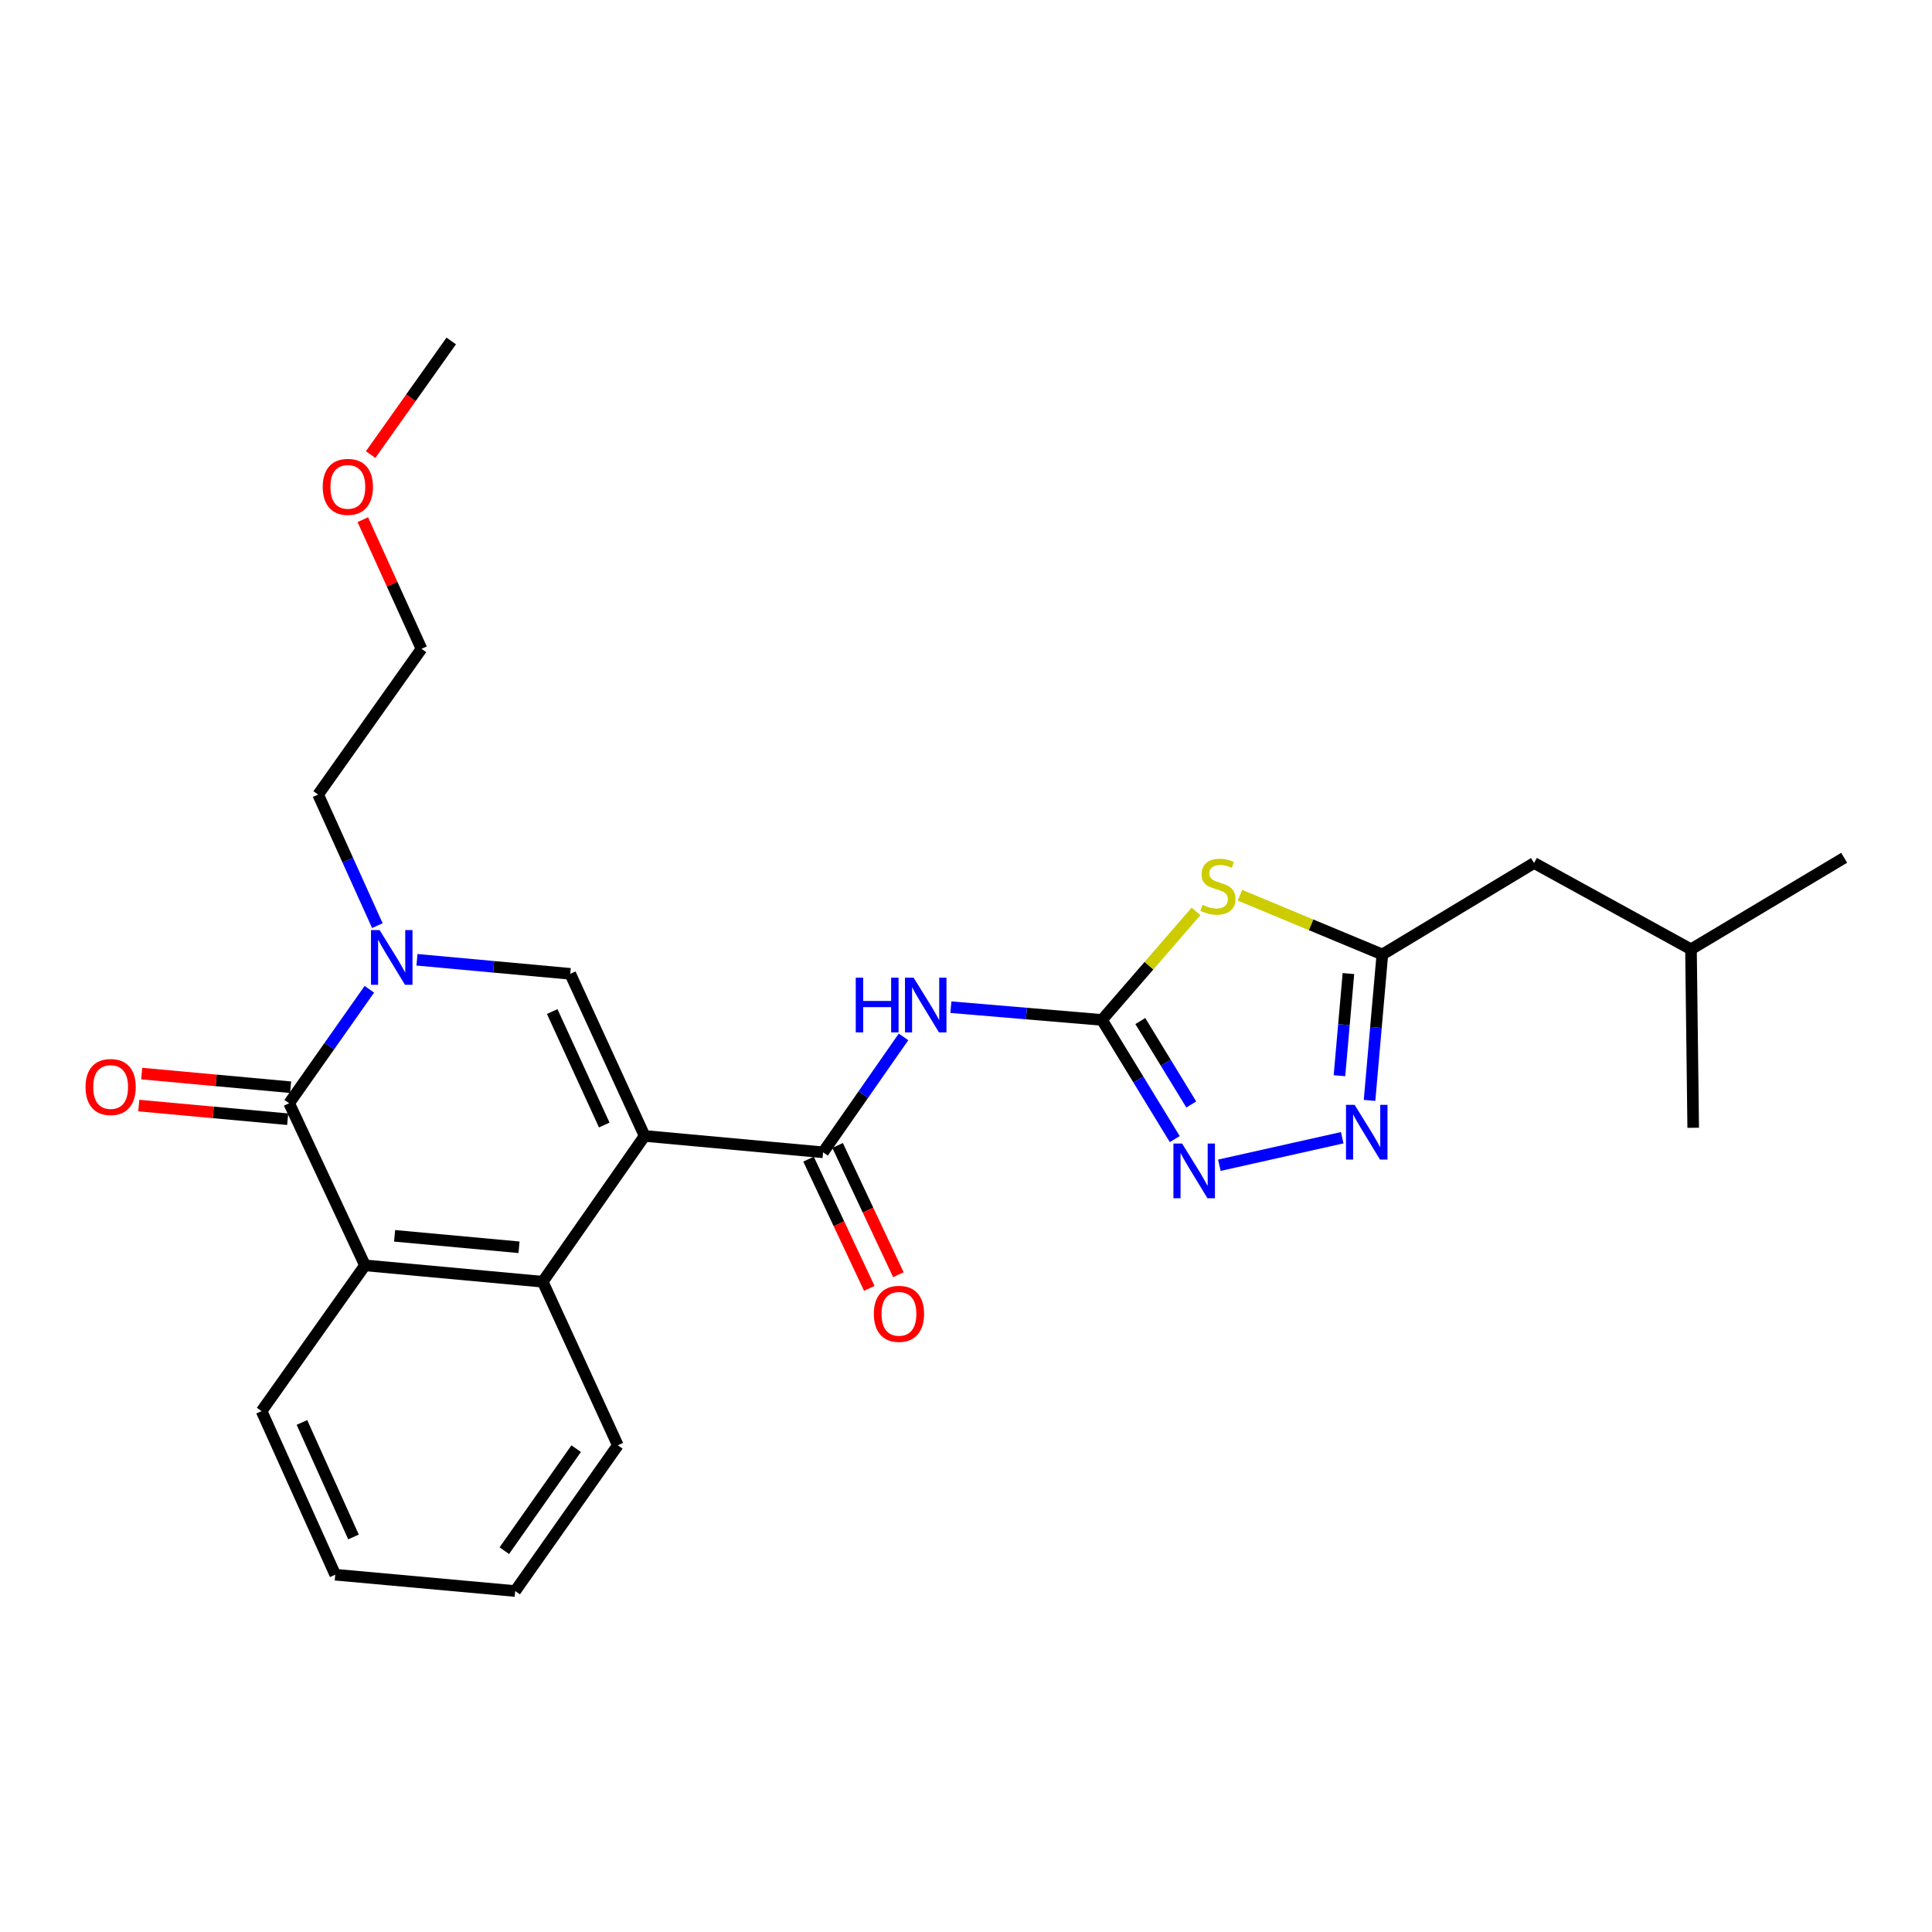 <?xml version='1.0' encoding='iso-8859-1'?>
<svg version='1.1' baseProfile='full'
              xmlns='http://www.w3.org/2000/svg'
                      xmlns:rdkit='http://www.rdkit.org/xml'
                      xmlns:xlink='http://www.w3.org/1999/xlink'
                  xml:space='preserve'
width='1000px' height='1000px' viewBox='0 0 1000 1000'>
<!-- END OF HEADER -->
<rect style='opacity:1.0;fill:#FFFFFF;stroke:none' width='1000' height='1000' x='0' y='0'> </rect>
<path class='bond-1' d='M 333.648,587.959 L 295.161,504.056' style='fill:none;fill-rule:evenodd;stroke:#000000;stroke-width:6px;stroke-linecap:butt;stroke-linejoin:miter;stroke-opacity:1' />
<path class='bond-1' d='M 312.76,582.307 L 285.819,523.575' style='fill:none;fill-rule:evenodd;stroke:#000000;stroke-width:6px;stroke-linecap:butt;stroke-linejoin:miter;stroke-opacity:1' />
<path class='bond-4' d='M 333.648,587.959 L 426.023,596.431' style='fill:none;fill-rule:evenodd;stroke:#000000;stroke-width:6px;stroke-linecap:butt;stroke-linejoin:miter;stroke-opacity:1' />
<path class='bond-7' d='M 333.648,587.959 L 280.915,663.419' style='fill:none;fill-rule:evenodd;stroke:#000000;stroke-width:6px;stroke-linecap:butt;stroke-linejoin:miter;stroke-opacity:1' />
<path class='bond-0' d='M 570.374,527.909 L 531.278,524.611' style='fill:none;fill-rule:evenodd;stroke:#000000;stroke-width:6px;stroke-linecap:butt;stroke-linejoin:miter;stroke-opacity:1' />
<path class='bond-0' d='M 531.278,524.611 L 492.182,521.313' style='fill:none;fill-rule:evenodd;stroke:#0000FF;stroke-width:6px;stroke-linecap:butt;stroke-linejoin:miter;stroke-opacity:1' />
<path class='bond-5' d='M 570.374,527.909 L 594.708,499.831' style='fill:none;fill-rule:evenodd;stroke:#000000;stroke-width:6px;stroke-linecap:butt;stroke-linejoin:miter;stroke-opacity:1' />
<path class='bond-5' d='M 594.708,499.831 L 619.043,471.752' style='fill:none;fill-rule:evenodd;stroke:#CCCC00;stroke-width:6px;stroke-linecap:butt;stroke-linejoin:miter;stroke-opacity:1' />
<path class='bond-8' d='M 570.374,527.909 L 589.217,558.754' style='fill:none;fill-rule:evenodd;stroke:#000000;stroke-width:6px;stroke-linecap:butt;stroke-linejoin:miter;stroke-opacity:1' />
<path class='bond-8' d='M 589.217,558.754 L 608.06,589.599' style='fill:none;fill-rule:evenodd;stroke:#0000FF;stroke-width:6px;stroke-linecap:butt;stroke-linejoin:miter;stroke-opacity:1' />
<path class='bond-8' d='M 590.218,528.494 L 603.408,550.085' style='fill:none;fill-rule:evenodd;stroke:#000000;stroke-width:6px;stroke-linecap:butt;stroke-linejoin:miter;stroke-opacity:1' />
<path class='bond-8' d='M 603.408,550.085 L 616.598,571.676' style='fill:none;fill-rule:evenodd;stroke:#0000FF;stroke-width:6px;stroke-linecap:butt;stroke-linejoin:miter;stroke-opacity:1' />
<path class='bond-2' d='M 295.161,504.056 L 255.494,500.419' style='fill:none;fill-rule:evenodd;stroke:#000000;stroke-width:6px;stroke-linecap:butt;stroke-linejoin:miter;stroke-opacity:1' />
<path class='bond-2' d='M 255.494,500.419 L 215.827,496.781' style='fill:none;fill-rule:evenodd;stroke:#0000FF;stroke-width:6px;stroke-linecap:butt;stroke-linejoin:miter;stroke-opacity:1' />
<path class='bond-15' d='M 195.324,479.111 L 179.996,445.188' style='fill:none;fill-rule:evenodd;stroke:#0000FF;stroke-width:6px;stroke-linecap:butt;stroke-linejoin:miter;stroke-opacity:1' />
<path class='bond-15' d='M 179.996,445.188 L 164.668,411.265' style='fill:none;fill-rule:evenodd;stroke:#000000;stroke-width:6px;stroke-linecap:butt;stroke-linejoin:miter;stroke-opacity:1' />
<path class='bond-26' d='M 191.176,512.05 L 170.42,541.538' style='fill:none;fill-rule:evenodd;stroke:#0000FF;stroke-width:6px;stroke-linecap:butt;stroke-linejoin:miter;stroke-opacity:1' />
<path class='bond-26' d='M 170.42,541.538 L 149.664,571.025' style='fill:none;fill-rule:evenodd;stroke:#000000;stroke-width:6px;stroke-linecap:butt;stroke-linejoin:miter;stroke-opacity:1' />
<path class='bond-3' d='M 149.664,571.025 L 188.919,654.947' style='fill:none;fill-rule:evenodd;stroke:#000000;stroke-width:6px;stroke-linecap:butt;stroke-linejoin:miter;stroke-opacity:1' />
<path class='bond-12' d='M 150.424,562.745 L 111.887,559.212' style='fill:none;fill-rule:evenodd;stroke:#000000;stroke-width:6px;stroke-linecap:butt;stroke-linejoin:miter;stroke-opacity:1' />
<path class='bond-12' d='M 111.887,559.212 L 73.35,555.678' style='fill:none;fill-rule:evenodd;stroke:#FF0000;stroke-width:6px;stroke-linecap:butt;stroke-linejoin:miter;stroke-opacity:1' />
<path class='bond-12' d='M 148.905,579.305 L 110.368,575.772' style='fill:none;fill-rule:evenodd;stroke:#000000;stroke-width:6px;stroke-linecap:butt;stroke-linejoin:miter;stroke-opacity:1' />
<path class='bond-12' d='M 110.368,575.772 L 71.831,572.238' style='fill:none;fill-rule:evenodd;stroke:#FF0000;stroke-width:6px;stroke-linecap:butt;stroke-linejoin:miter;stroke-opacity:1' />
<path class='bond-6' d='M 426.023,596.431 L 446.843,566.564' style='fill:none;fill-rule:evenodd;stroke:#000000;stroke-width:6px;stroke-linecap:butt;stroke-linejoin:miter;stroke-opacity:1' />
<path class='bond-6' d='M 446.843,566.564 L 467.664,536.696' style='fill:none;fill-rule:evenodd;stroke:#0000FF;stroke-width:6px;stroke-linecap:butt;stroke-linejoin:miter;stroke-opacity:1' />
<path class='bond-13' d='M 418.499,599.969 L 434.226,633.417' style='fill:none;fill-rule:evenodd;stroke:#000000;stroke-width:6px;stroke-linecap:butt;stroke-linejoin:miter;stroke-opacity:1' />
<path class='bond-13' d='M 434.226,633.417 L 449.953,666.866' style='fill:none;fill-rule:evenodd;stroke:#FF0000;stroke-width:6px;stroke-linecap:butt;stroke-linejoin:miter;stroke-opacity:1' />
<path class='bond-13' d='M 433.548,592.893 L 449.275,626.342' style='fill:none;fill-rule:evenodd;stroke:#000000;stroke-width:6px;stroke-linecap:butt;stroke-linejoin:miter;stroke-opacity:1' />
<path class='bond-13' d='M 449.275,626.342 L 465.002,659.79' style='fill:none;fill-rule:evenodd;stroke:#FF0000;stroke-width:6px;stroke-linecap:butt;stroke-linejoin:miter;stroke-opacity:1' />
<path class='bond-11' d='M 641.799,463.368 L 678.65,478.705' style='fill:none;fill-rule:evenodd;stroke:#CCCC00;stroke-width:6px;stroke-linecap:butt;stroke-linejoin:miter;stroke-opacity:1' />
<path class='bond-11' d='M 678.65,478.705 L 715.501,494.041' style='fill:none;fill-rule:evenodd;stroke:#000000;stroke-width:6px;stroke-linecap:butt;stroke-linejoin:miter;stroke-opacity:1' />
<path class='bond-9' d='M 280.915,663.419 L 188.919,654.947' style='fill:none;fill-rule:evenodd;stroke:#000000;stroke-width:6px;stroke-linecap:butt;stroke-linejoin:miter;stroke-opacity:1' />
<path class='bond-9' d='M 268.64,645.589 L 204.243,639.659' style='fill:none;fill-rule:evenodd;stroke:#000000;stroke-width:6px;stroke-linecap:butt;stroke-linejoin:miter;stroke-opacity:1' />
<path class='bond-16' d='M 280.915,663.419 L 319.79,748.08' style='fill:none;fill-rule:evenodd;stroke:#000000;stroke-width:6px;stroke-linecap:butt;stroke-linejoin:miter;stroke-opacity:1' />
<path class='bond-10' d='M 631.137,603.129 L 694.732,588.882' style='fill:none;fill-rule:evenodd;stroke:#0000FF;stroke-width:6px;stroke-linecap:butt;stroke-linejoin:miter;stroke-opacity:1' />
<path class='bond-17' d='M 188.919,654.947 L 135.4,730.388' style='fill:none;fill-rule:evenodd;stroke:#000000;stroke-width:6px;stroke-linecap:butt;stroke-linejoin:miter;stroke-opacity:1' />
<path class='bond-28' d='M 708.872,569.569 L 712.186,531.805' style='fill:none;fill-rule:evenodd;stroke:#0000FF;stroke-width:6px;stroke-linecap:butt;stroke-linejoin:miter;stroke-opacity:1' />
<path class='bond-28' d='M 712.186,531.805 L 715.501,494.041' style='fill:none;fill-rule:evenodd;stroke:#000000;stroke-width:6px;stroke-linecap:butt;stroke-linejoin:miter;stroke-opacity:1' />
<path class='bond-28' d='M 693.301,556.786 L 695.621,530.351' style='fill:none;fill-rule:evenodd;stroke:#0000FF;stroke-width:6px;stroke-linecap:butt;stroke-linejoin:miter;stroke-opacity:1' />
<path class='bond-28' d='M 695.621,530.351 L 697.941,503.916' style='fill:none;fill-rule:evenodd;stroke:#000000;stroke-width:6px;stroke-linecap:butt;stroke-linejoin:miter;stroke-opacity:1' />
<path class='bond-14' d='M 715.501,494.041 L 794.027,446.685' style='fill:none;fill-rule:evenodd;stroke:#000000;stroke-width:6px;stroke-linecap:butt;stroke-linejoin:miter;stroke-opacity:1' />
<path class='bond-19' d='M 794.027,446.685 L 875.252,491.353' style='fill:none;fill-rule:evenodd;stroke:#000000;stroke-width:6px;stroke-linecap:butt;stroke-linejoin:miter;stroke-opacity:1' />
<path class='bond-20' d='M 164.668,411.265 L 218.168,335.824' style='fill:none;fill-rule:evenodd;stroke:#000000;stroke-width:6px;stroke-linecap:butt;stroke-linejoin:miter;stroke-opacity:1' />
<path class='bond-25' d='M 319.79,748.08 L 266.66,823.521' style='fill:none;fill-rule:evenodd;stroke:#000000;stroke-width:6px;stroke-linecap:butt;stroke-linejoin:miter;stroke-opacity:1' />
<path class='bond-25' d='M 298.225,749.821 L 261.034,802.63' style='fill:none;fill-rule:evenodd;stroke:#000000;stroke-width:6px;stroke-linecap:butt;stroke-linejoin:miter;stroke-opacity:1' />
<path class='bond-27' d='M 135.4,730.388 L 173.527,815.059' style='fill:none;fill-rule:evenodd;stroke:#000000;stroke-width:6px;stroke-linecap:butt;stroke-linejoin:miter;stroke-opacity:1' />
<path class='bond-27' d='M 156.282,736.261 L 182.971,795.53' style='fill:none;fill-rule:evenodd;stroke:#000000;stroke-width:6px;stroke-linecap:butt;stroke-linejoin:miter;stroke-opacity:1' />
<path class='bond-18' d='M 187.795,268.984 L 202.981,302.404' style='fill:none;fill-rule:evenodd;stroke:#FF0000;stroke-width:6px;stroke-linecap:butt;stroke-linejoin:miter;stroke-opacity:1' />
<path class='bond-18' d='M 202.981,302.404 L 218.168,335.824' style='fill:none;fill-rule:evenodd;stroke:#000000;stroke-width:6px;stroke-linecap:butt;stroke-linejoin:miter;stroke-opacity:1' />
<path class='bond-21' d='M 191.84,235.288 L 212.699,205.883' style='fill:none;fill-rule:evenodd;stroke:#FF0000;stroke-width:6px;stroke-linecap:butt;stroke-linejoin:miter;stroke-opacity:1' />
<path class='bond-21' d='M 212.699,205.883 L 233.559,176.479' style='fill:none;fill-rule:evenodd;stroke:#000000;stroke-width:6px;stroke-linecap:butt;stroke-linejoin:miter;stroke-opacity:1' />
<path class='bond-22' d='M 875.252,491.353 L 954.545,443.987' style='fill:none;fill-rule:evenodd;stroke:#000000;stroke-width:6px;stroke-linecap:butt;stroke-linejoin:miter;stroke-opacity:1' />
<path class='bond-23' d='M 875.252,491.353 L 876.397,583.737' style='fill:none;fill-rule:evenodd;stroke:#000000;stroke-width:6px;stroke-linecap:butt;stroke-linejoin:miter;stroke-opacity:1' />
<path class='bond-24' d='M 173.527,815.059 L 266.66,823.521' style='fill:none;fill-rule:evenodd;stroke:#000000;stroke-width:6px;stroke-linecap:butt;stroke-linejoin:miter;stroke-opacity:1' />
<path  class='atom-3' d='M 196.507 481.424
L 205.787 496.424
Q 206.707 497.904, 208.187 500.584
Q 209.667 503.264, 209.747 503.424
L 209.747 481.424
L 213.507 481.424
L 213.507 509.744
L 209.627 509.744
L 199.667 493.344
Q 198.507 491.424, 197.267 489.224
Q 196.067 487.024, 195.707 486.344
L 195.707 509.744
L 192.027 509.744
L 192.027 481.424
L 196.507 481.424
' fill='#0000FF'/>
<path  class='atom-6' d='M 622.415 468.35
Q 622.735 468.47, 624.055 469.03
Q 625.375 469.59, 626.815 469.95
Q 628.295 470.27, 629.735 470.27
Q 632.415 470.27, 633.975 468.99
Q 635.535 467.67, 635.535 465.39
Q 635.535 463.83, 634.735 462.87
Q 633.975 461.91, 632.775 461.39
Q 631.575 460.87, 629.575 460.27
Q 627.055 459.51, 625.535 458.79
Q 624.055 458.07, 622.975 456.55
Q 621.935 455.03, 621.935 452.47
Q 621.935 448.91, 624.335 446.71
Q 626.775 444.51, 631.575 444.51
Q 634.855 444.51, 638.575 446.07
L 637.655 449.15
Q 634.255 447.75, 631.695 447.75
Q 628.935 447.75, 627.415 448.91
Q 625.895 450.03, 625.935 451.99
Q 625.935 453.51, 626.695 454.43
Q 627.495 455.35, 628.615 455.87
Q 629.775 456.39, 631.695 456.99
Q 634.255 457.79, 635.775 458.59
Q 637.295 459.39, 638.375 461.03
Q 639.495 462.63, 639.495 465.39
Q 639.495 469.31, 636.855 471.43
Q 634.255 473.51, 629.895 473.51
Q 627.375 473.51, 625.455 472.95
Q 623.575 472.43, 621.335 471.51
L 622.415 468.35
' fill='#CCCC00'/>
<path  class='atom-7' d='M 442.934 506.054
L 446.774 506.054
L 446.774 518.094
L 461.254 518.094
L 461.254 506.054
L 465.094 506.054
L 465.094 534.374
L 461.254 534.374
L 461.254 521.294
L 446.774 521.294
L 446.774 534.374
L 442.934 534.374
L 442.934 506.054
' fill='#0000FF'/>
<path  class='atom-7' d='M 472.894 506.054
L 482.174 521.054
Q 483.094 522.534, 484.574 525.214
Q 486.054 527.894, 486.134 528.054
L 486.134 506.054
L 489.894 506.054
L 489.894 534.374
L 486.014 534.374
L 476.054 517.974
Q 474.894 516.054, 473.654 513.854
Q 472.454 511.654, 472.094 510.974
L 472.094 534.374
L 468.414 534.374
L 468.414 506.054
L 472.894 506.054
' fill='#0000FF'/>
<path  class='atom-9' d='M 611.849 591.888
L 621.129 606.888
Q 622.049 608.368, 623.529 611.048
Q 625.009 613.728, 625.089 613.888
L 625.089 591.888
L 628.849 591.888
L 628.849 620.208
L 624.969 620.208
L 615.009 603.808
Q 613.849 601.888, 612.609 599.688
Q 611.409 597.488, 611.049 596.808
L 611.049 620.208
L 607.369 620.208
L 607.369 591.888
L 611.849 591.888
' fill='#0000FF'/>
<path  class='atom-11' d='M 701.166 571.878
L 710.446 586.878
Q 711.366 588.358, 712.846 591.038
Q 714.326 593.718, 714.406 593.878
L 714.406 571.878
L 718.166 571.878
L 718.166 600.198
L 714.286 600.198
L 704.326 583.798
Q 703.166 581.878, 701.926 579.678
Q 700.726 577.478, 700.366 576.798
L 700.366 600.198
L 696.686 600.198
L 696.686 571.878
L 701.166 571.878
' fill='#0000FF'/>
<path  class='atom-13' d='M 44.271 562.634
Q 44.271 555.834, 47.631 552.034
Q 50.991 548.234, 57.271 548.234
Q 63.551 548.234, 66.911 552.034
Q 70.271 555.834, 70.271 562.634
Q 70.271 569.514, 66.871 573.434
Q 63.471 577.314, 57.271 577.314
Q 51.031 577.314, 47.631 573.434
Q 44.271 569.554, 44.271 562.634
M 57.271 574.114
Q 61.591 574.114, 63.911 571.234
Q 66.271 568.314, 66.271 562.634
Q 66.271 557.074, 63.911 554.274
Q 61.591 551.434, 57.271 551.434
Q 52.951 551.434, 50.591 554.234
Q 48.271 557.034, 48.271 562.634
Q 48.271 568.354, 50.591 571.234
Q 52.951 574.114, 57.271 574.114
' fill='#FF0000'/>
<path  class='atom-14' d='M 452.296 680.036
Q 452.296 673.236, 455.656 669.436
Q 459.016 665.636, 465.296 665.636
Q 471.576 665.636, 474.936 669.436
Q 478.296 673.236, 478.296 680.036
Q 478.296 686.916, 474.896 690.836
Q 471.496 694.716, 465.296 694.716
Q 459.056 694.716, 455.656 690.836
Q 452.296 686.956, 452.296 680.036
M 465.296 691.516
Q 469.616 691.516, 471.936 688.636
Q 474.296 685.716, 474.296 680.036
Q 474.296 674.476, 471.936 671.676
Q 469.616 668.836, 465.296 668.836
Q 460.976 668.836, 458.616 671.636
Q 456.296 674.436, 456.296 680.036
Q 456.296 685.756, 458.616 688.636
Q 460.976 691.516, 465.296 691.516
' fill='#FF0000'/>
<path  class='atom-19' d='M 167.04 252
Q 167.04 245.2, 170.4 241.4
Q 173.76 237.6, 180.04 237.6
Q 186.32 237.6, 189.68 241.4
Q 193.04 245.2, 193.04 252
Q 193.04 258.88, 189.64 262.8
Q 186.24 266.68, 180.04 266.68
Q 173.8 266.68, 170.4 262.8
Q 167.04 258.92, 167.04 252
M 180.04 263.48
Q 184.36 263.48, 186.68 260.6
Q 189.04 257.68, 189.04 252
Q 189.04 246.44, 186.68 243.64
Q 184.36 240.8, 180.04 240.8
Q 175.72 240.8, 173.36 243.6
Q 171.04 246.4, 171.04 252
Q 171.04 257.72, 173.36 260.6
Q 175.72 263.48, 180.04 263.48
' fill='#FF0000'/>
</svg>
